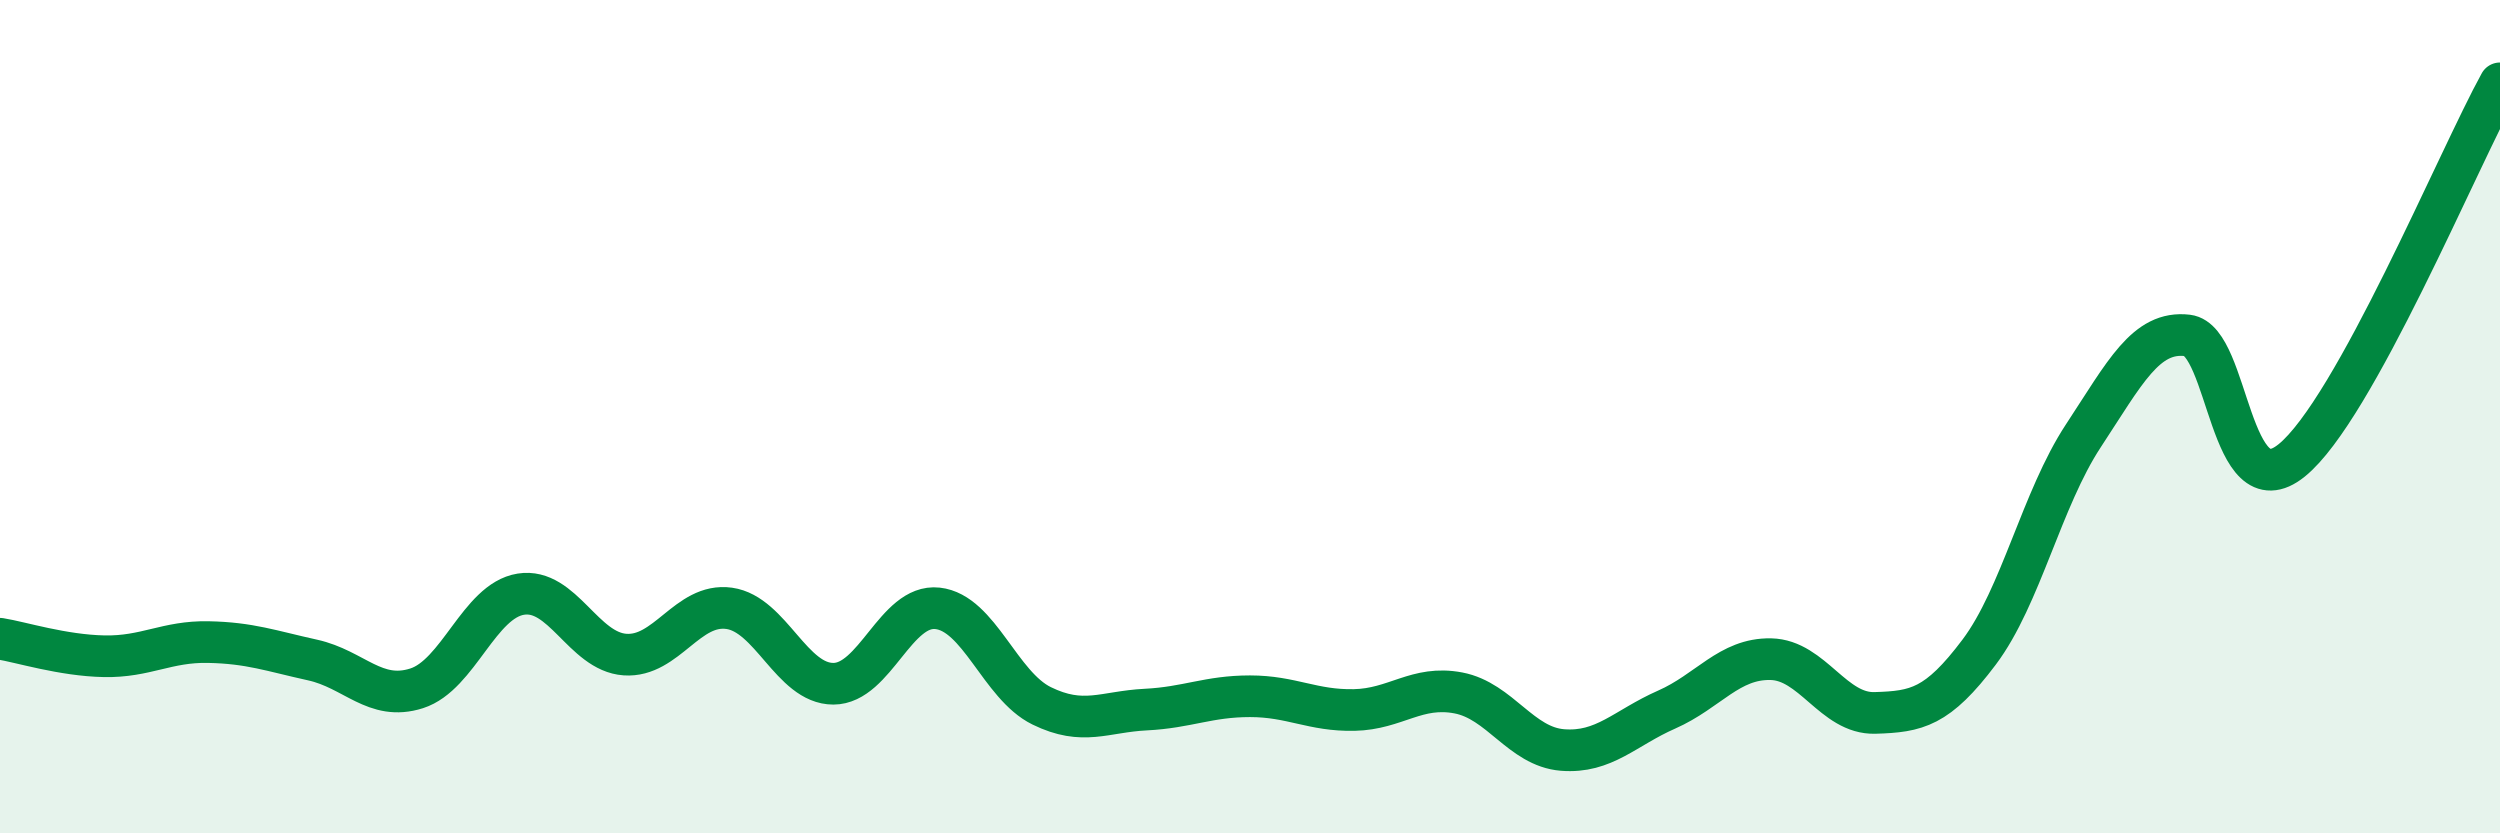 
    <svg width="60" height="20" viewBox="0 0 60 20" xmlns="http://www.w3.org/2000/svg">
      <path
        d="M 0,15.33 C 0.5,15.41 1.5,15.73 2.5,15.75 C 3.5,15.77 4,15.39 5,15.41 C 6,15.43 6.5,15.62 7.5,15.84 C 8.5,16.06 9,16.84 10,16.52 C 11,16.2 11.5,14.42 12.5,14.26 C 13.5,14.1 14,15.64 15,15.71 C 16,15.78 16.5,14.46 17.5,14.6 C 18.5,14.74 19,16.41 20,16.41 C 21,16.41 21.5,14.49 22.5,14.6 C 23.5,14.71 24,16.45 25,16.94 C 26,17.43 26.5,17.08 27.5,17.03 C 28.5,16.98 29,16.71 30,16.71 C 31,16.71 31.5,17.06 32.5,17.04 C 33.5,17.02 34,16.44 35,16.63 C 36,16.82 36.5,17.92 37.5,18 C 38.5,18.08 39,17.47 40,17.03 C 41,16.59 41.5,15.8 42.5,15.82 C 43.5,15.84 44,17.14 45,17.11 C 46,17.08 46.5,16.98 47.5,15.65 C 48.5,14.32 49,11.98 50,10.46 C 51,8.94 51.5,7.93 52.5,8.05 C 53.5,8.17 53.5,12.26 55,11.05 C 56.5,9.84 59,3.81 60,2L60 20L0 20Z"
        fill="#008740"
        opacity="0.1"
        stroke-linecap="round"
        stroke-linejoin="round"
      />
      <path
        d="M 0,15.33 C 0.5,15.41 1.5,15.73 2.5,15.75 C 3.5,15.77 4,15.39 5,15.41 C 6,15.43 6.5,15.62 7.5,15.84 C 8.5,16.06 9,16.84 10,16.52 C 11,16.2 11.5,14.42 12.5,14.26 C 13.5,14.1 14,15.64 15,15.71 C 16,15.78 16.5,14.46 17.5,14.6 C 18.5,14.74 19,16.41 20,16.41 C 21,16.41 21.5,14.49 22.5,14.6 C 23.5,14.71 24,16.45 25,16.94 C 26,17.43 26.5,17.08 27.5,17.03 C 28.5,16.98 29,16.71 30,16.71 C 31,16.71 31.5,17.06 32.5,17.04 C 33.5,17.02 34,16.44 35,16.63 C 36,16.82 36.5,17.92 37.5,18 C 38.5,18.08 39,17.47 40,17.03 C 41,16.59 41.5,15.8 42.5,15.82 C 43.5,15.84 44,17.14 45,17.11 C 46,17.08 46.5,16.98 47.5,15.65 C 48.5,14.32 49,11.98 50,10.46 C 51,8.94 51.5,7.93 52.5,8.05 C 53.5,8.17 53.5,12.26 55,11.05 C 56.5,9.84 59,3.81 60,2"
        stroke="#008740"
        stroke-width="1"
        fill="none"
        stroke-linecap="round"
        stroke-linejoin="round"
      />
    </svg>
  